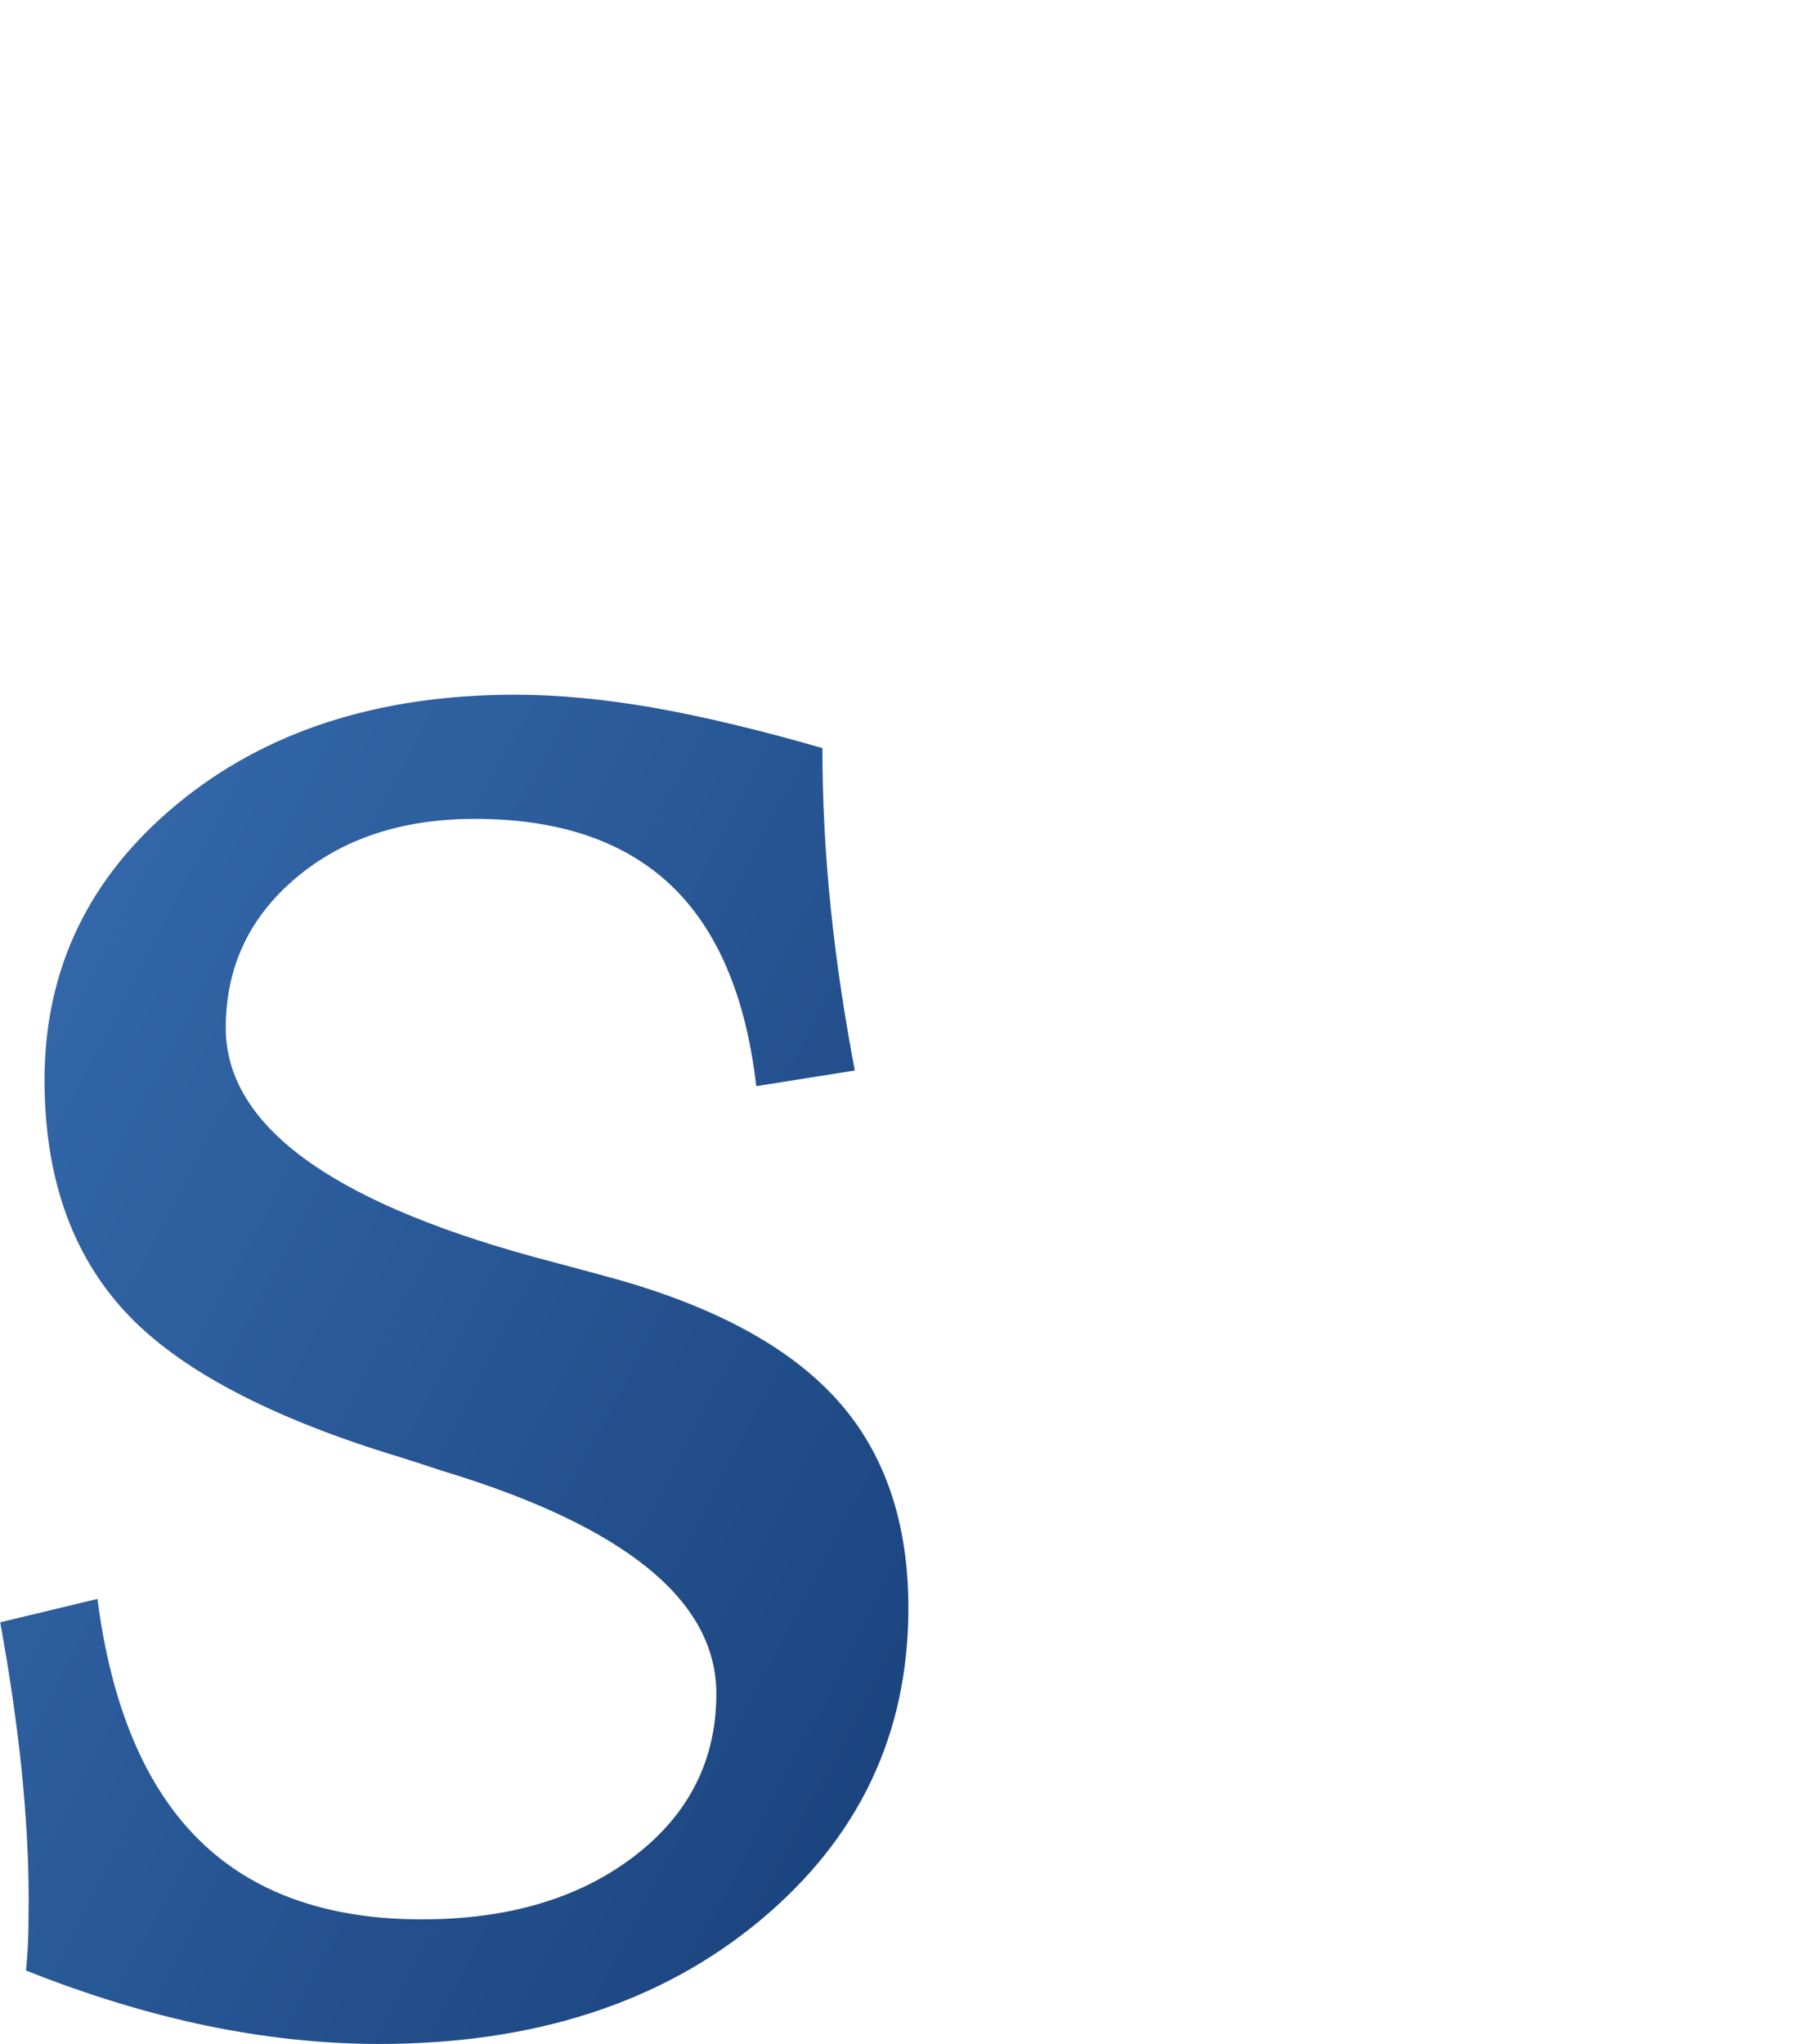 <?xml version="1.0" encoding="UTF-8"?><svg id="_レイヤー_2" xmlns="http://www.w3.org/2000/svg" xmlns:xlink="http://www.w3.org/1999/xlink" viewBox="0 0 81.73 92.67"><defs><style>.cls-1{clip-path:url(#clippath);}.cls-2{fill:none;}.cls-2,.cls-3{stroke-width:0px;}.cls-3{fill:url(#_新規グラデーションスウォッチ_1);}</style><clipPath id="clippath"><rect class="cls-2" width="81.73" height="92.67"/></clipPath><linearGradient id="_新規グラデーションスウォッチ_1" x1="-106.14" y1="-4" x2="500.75" y2="313.7" gradientUnits="userSpaceOnUse"><stop offset="0" stop-color="#042356"/><stop offset=".17" stop-color="#3468aa"/><stop offset=".32" stop-color="#042356"/><stop offset=".69" stop-color="#3468aa"/><stop offset="1" stop-color="#042356"/></linearGradient></defs><g id="_レイヤー_1-2"><g class="cls-1"><path class="cls-3" d="M37.3,33.92c0,2.42.13,4.84.38,7.27.25,2.43.62,4.88,1.09,7.35l-4.47.71c-.47-4.08-1.77-7.12-3.88-9.12-2.12-2-5.08-3-8.88-3-3.29,0-6,.89-8.12,2.68-2.12,1.79-3.18,4.05-3.18,6.8,0,4.35,4.63,7.81,13.89,10.36,1.61.43,2.84.76,3.71,1,4.63,1.29,8.01,3.14,10.15,5.53,2.14,2.39,3.21,5.53,3.21,9.41,0,5.73-2.25,10.45-6.74,14.18-4.49,3.73-10.25,5.59-17.27,5.59-2.55,0-5.16-.28-7.83-.83-2.67-.56-5.39-1.39-8.18-2.5.04-.4.07-.81.09-1.25.02-.44.03-1.11.03-2.01,0-1.8-.11-3.76-.32-5.85-.22-2.1-.54-4.32-.97-6.68l4.41-1.06c.63,4.86,2.16,8.5,4.59,10.91,2.43,2.41,5.81,3.62,10.12,3.62,3.92,0,7.13-.95,9.62-2.85,2.49-1.9,3.74-4.36,3.74-7.38,0-4.24-4.16-7.61-12.47-10.12-.82-.27-1.43-.47-1.82-.59-5.96-1.8-10.15-4.02-12.56-6.65-2.41-2.63-3.62-6.12-3.62-10.47,0-5.02,2-9.19,6-12.5,4-3.31,9.12-4.97,15.36-4.97,1.92,0,4.01.2,6.27.59,2.25.4,4.81,1.01,7.68,1.84Z"/></g></g></svg>